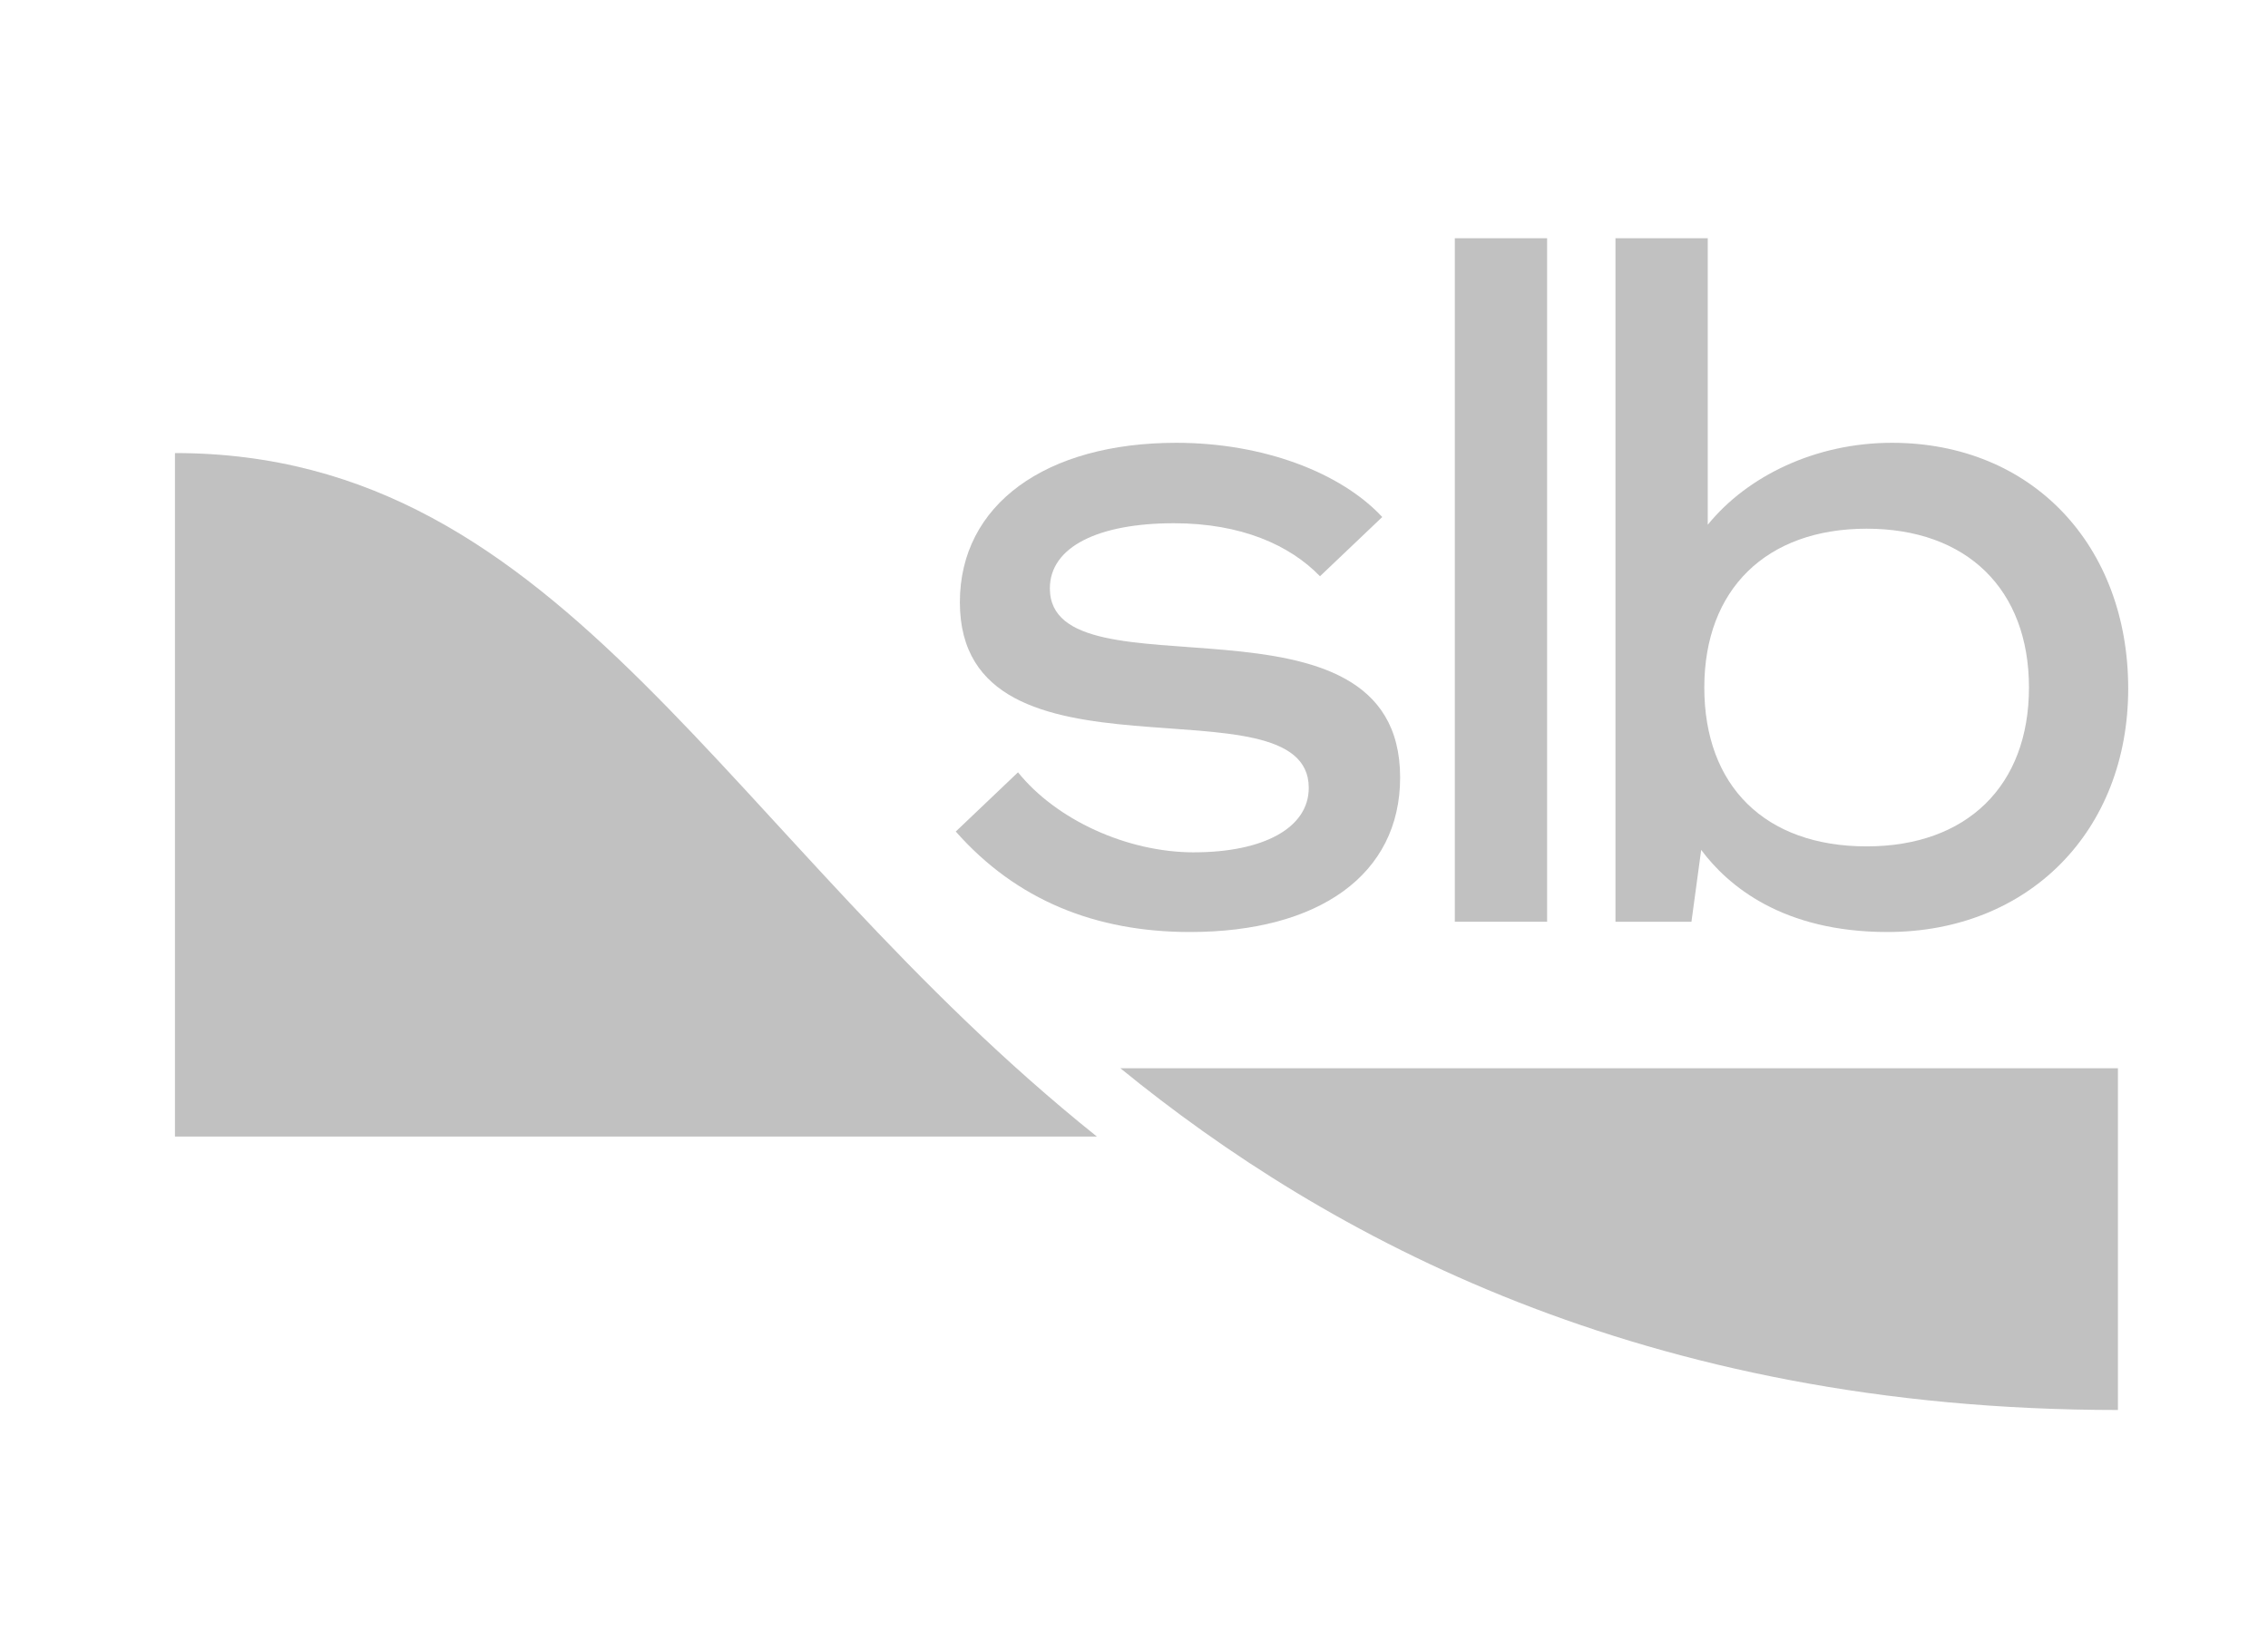 <?xml version="1.0" encoding="utf-8"?>
<svg xmlns="http://www.w3.org/2000/svg" width="94" height="68" viewBox="0 0 94 68" fill="none">
  <g opacity="0.75" clip-path="url(#clip0_4203_11762)">
    <path d="M45.462 47.11C29.969 34.707 23.506 18.779 7.252 18.779V47.11H45.462Z" fill="#ACACAC"/>
    <path d="M78.412 18.354C75.249 18.354 72.42 19.73 70.78 21.751V9.875H66.955V38.206H70.104L70.508 35.228C71.619 36.715 73.881 38.631 78.228 38.631C84.069 38.631 88.206 34.457 88.206 28.54C88.206 22.622 84.236 18.354 78.413 18.354H78.412ZM77.365 35.082C73.152 35.082 70.637 32.575 70.637 28.498C70.637 24.422 73.213 21.914 77.365 21.914C81.516 21.914 84.093 24.422 84.093 28.498C84.093 32.575 81.516 35.082 77.365 35.082Z" fill="#ACACAC"/>
    <path d="M64.122 9.875H60.297V38.206H64.122V9.875Z" fill="#ACACAC"/>
    <path d="M49.485 35.329C46.695 35.329 43.766 33.968 42.193 32.012L39.613 34.467C42.129 37.318 45.42 38.631 49.319 38.631C54.671 38.631 58.03 36.247 58.03 32.228C58.03 23.872 43.513 29.097 43.513 24.388C43.513 22.665 45.523 21.688 48.653 21.688C51.443 21.688 53.457 22.593 54.709 23.885L57.289 21.43C55.581 19.593 52.365 18.354 48.75 18.354C43.341 18.354 39.783 20.913 39.783 24.962C39.783 33.088 54.243 27.92 54.243 32.657C54.243 34.323 52.358 35.328 49.484 35.328L49.485 35.329Z" fill="#ACACAC"/>
    <path d="M87.78 44.277H46.434C54.968 51.241 68.073 58.443 87.78 58.443V44.277Z" fill="#ACACAC"/>
  </g>
  <defs>
    <clipPath id="clip0_4203_11762">
      <rect width="93.629" height="67.387" fill="white" transform="translate(0.34 0.387)"/>
    </clipPath>
  </defs>
</svg>
